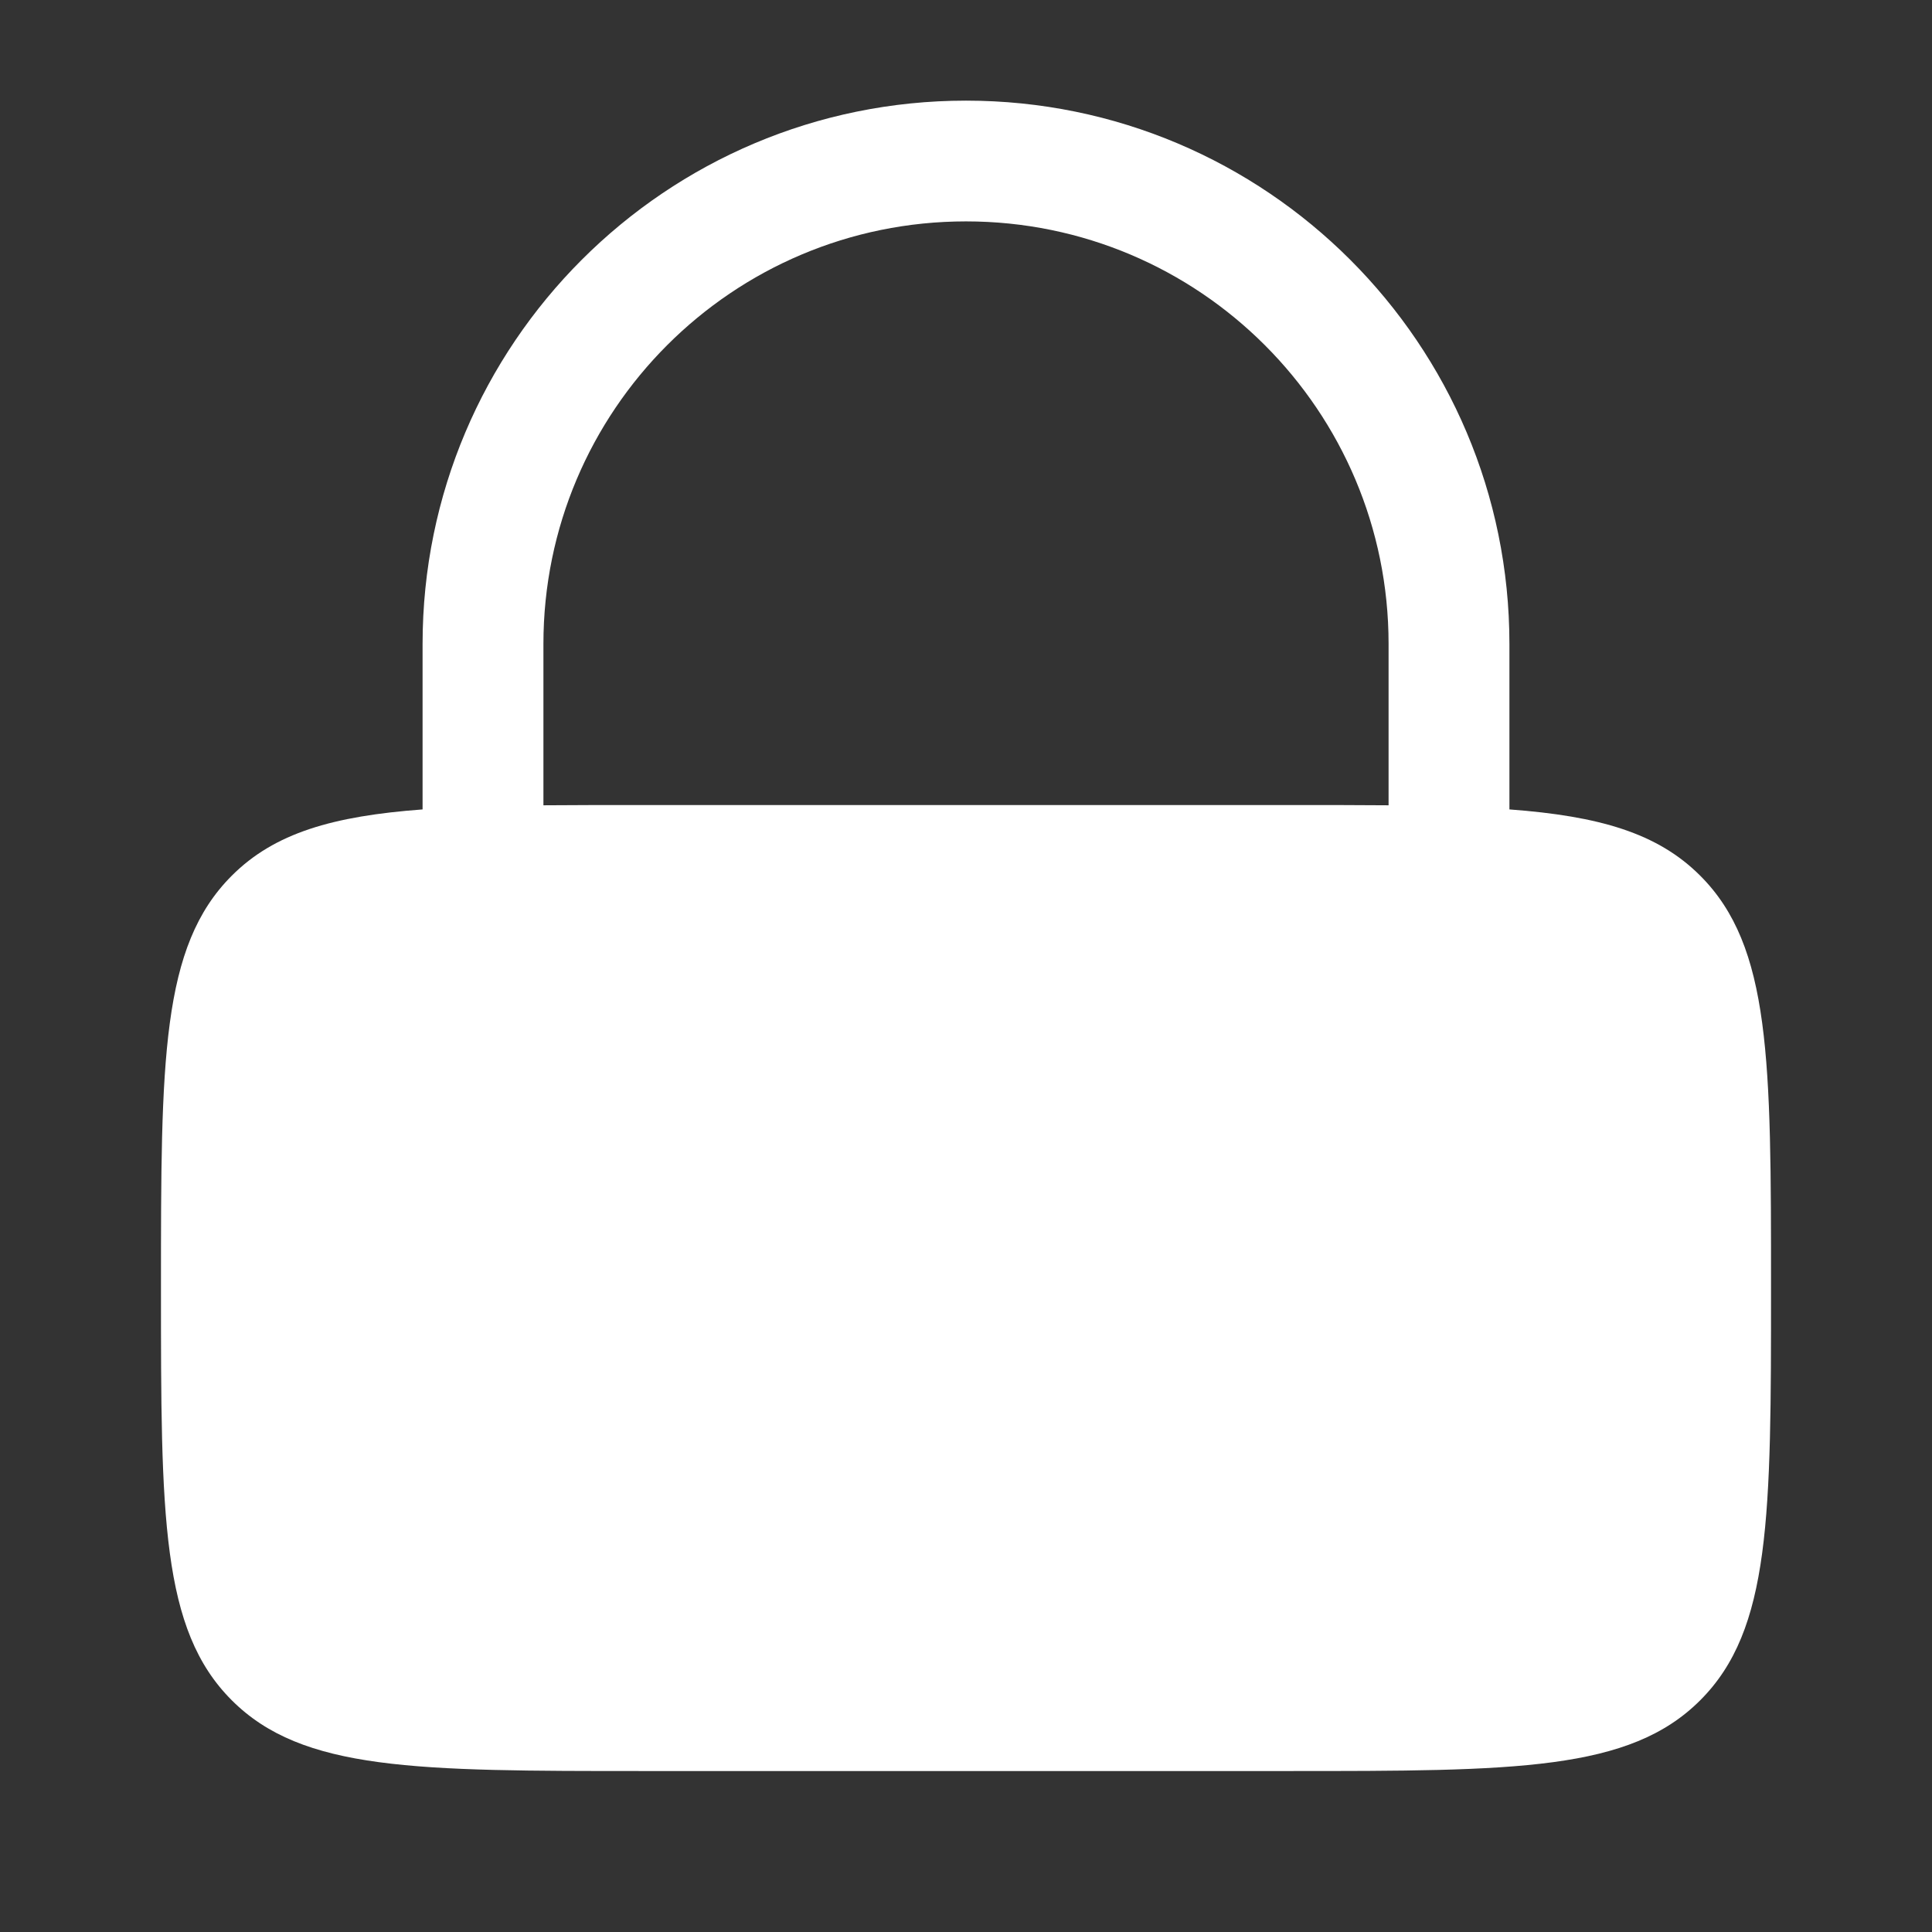 <svg width="22" height="22" xmlns="http://www.w3.org/2000/svg" xmlns:xlink="http://www.w3.org/1999/xlink" xml:space="preserve" overflow="hidden"><rect width="100%" height="100%" fill="#333333" stroke="none"/><g transform="translate(-628 -360)"><path d="M632.812 369.217 632.812 367.333C632.812 363.916 635.583 361.146 639 361.146 642.417 361.146 645.188 363.916 645.188 367.333L645.188 369.217C646.209 369.293 646.875 369.485 647.361 369.972 648.167 370.778 648.167 372.074 648.167 374.667 648.167 377.259 648.167 378.556 647.361 379.361 646.556 380.167 645.259 380.167 642.667 380.167L635.333 380.167C632.741 380.167 631.444 380.167 630.639 379.361 629.833 378.556 629.833 377.259 629.833 374.667 629.833 372.074 629.833 370.778 630.639 369.972 631.125 369.485 631.791 369.293 632.812 369.217ZM634.188 367.333C634.188 364.675 636.342 362.521 639 362.521 641.658 362.521 643.812 364.675 643.812 367.333L643.812 369.17C643.462 369.167 643.081 369.167 642.667 369.167L635.333 369.167C634.919 369.167 634.539 369.167 634.188 369.17L634.188 367.333Z" fill="#FFFFFF" fill-rule="evenodd"/></g></svg>